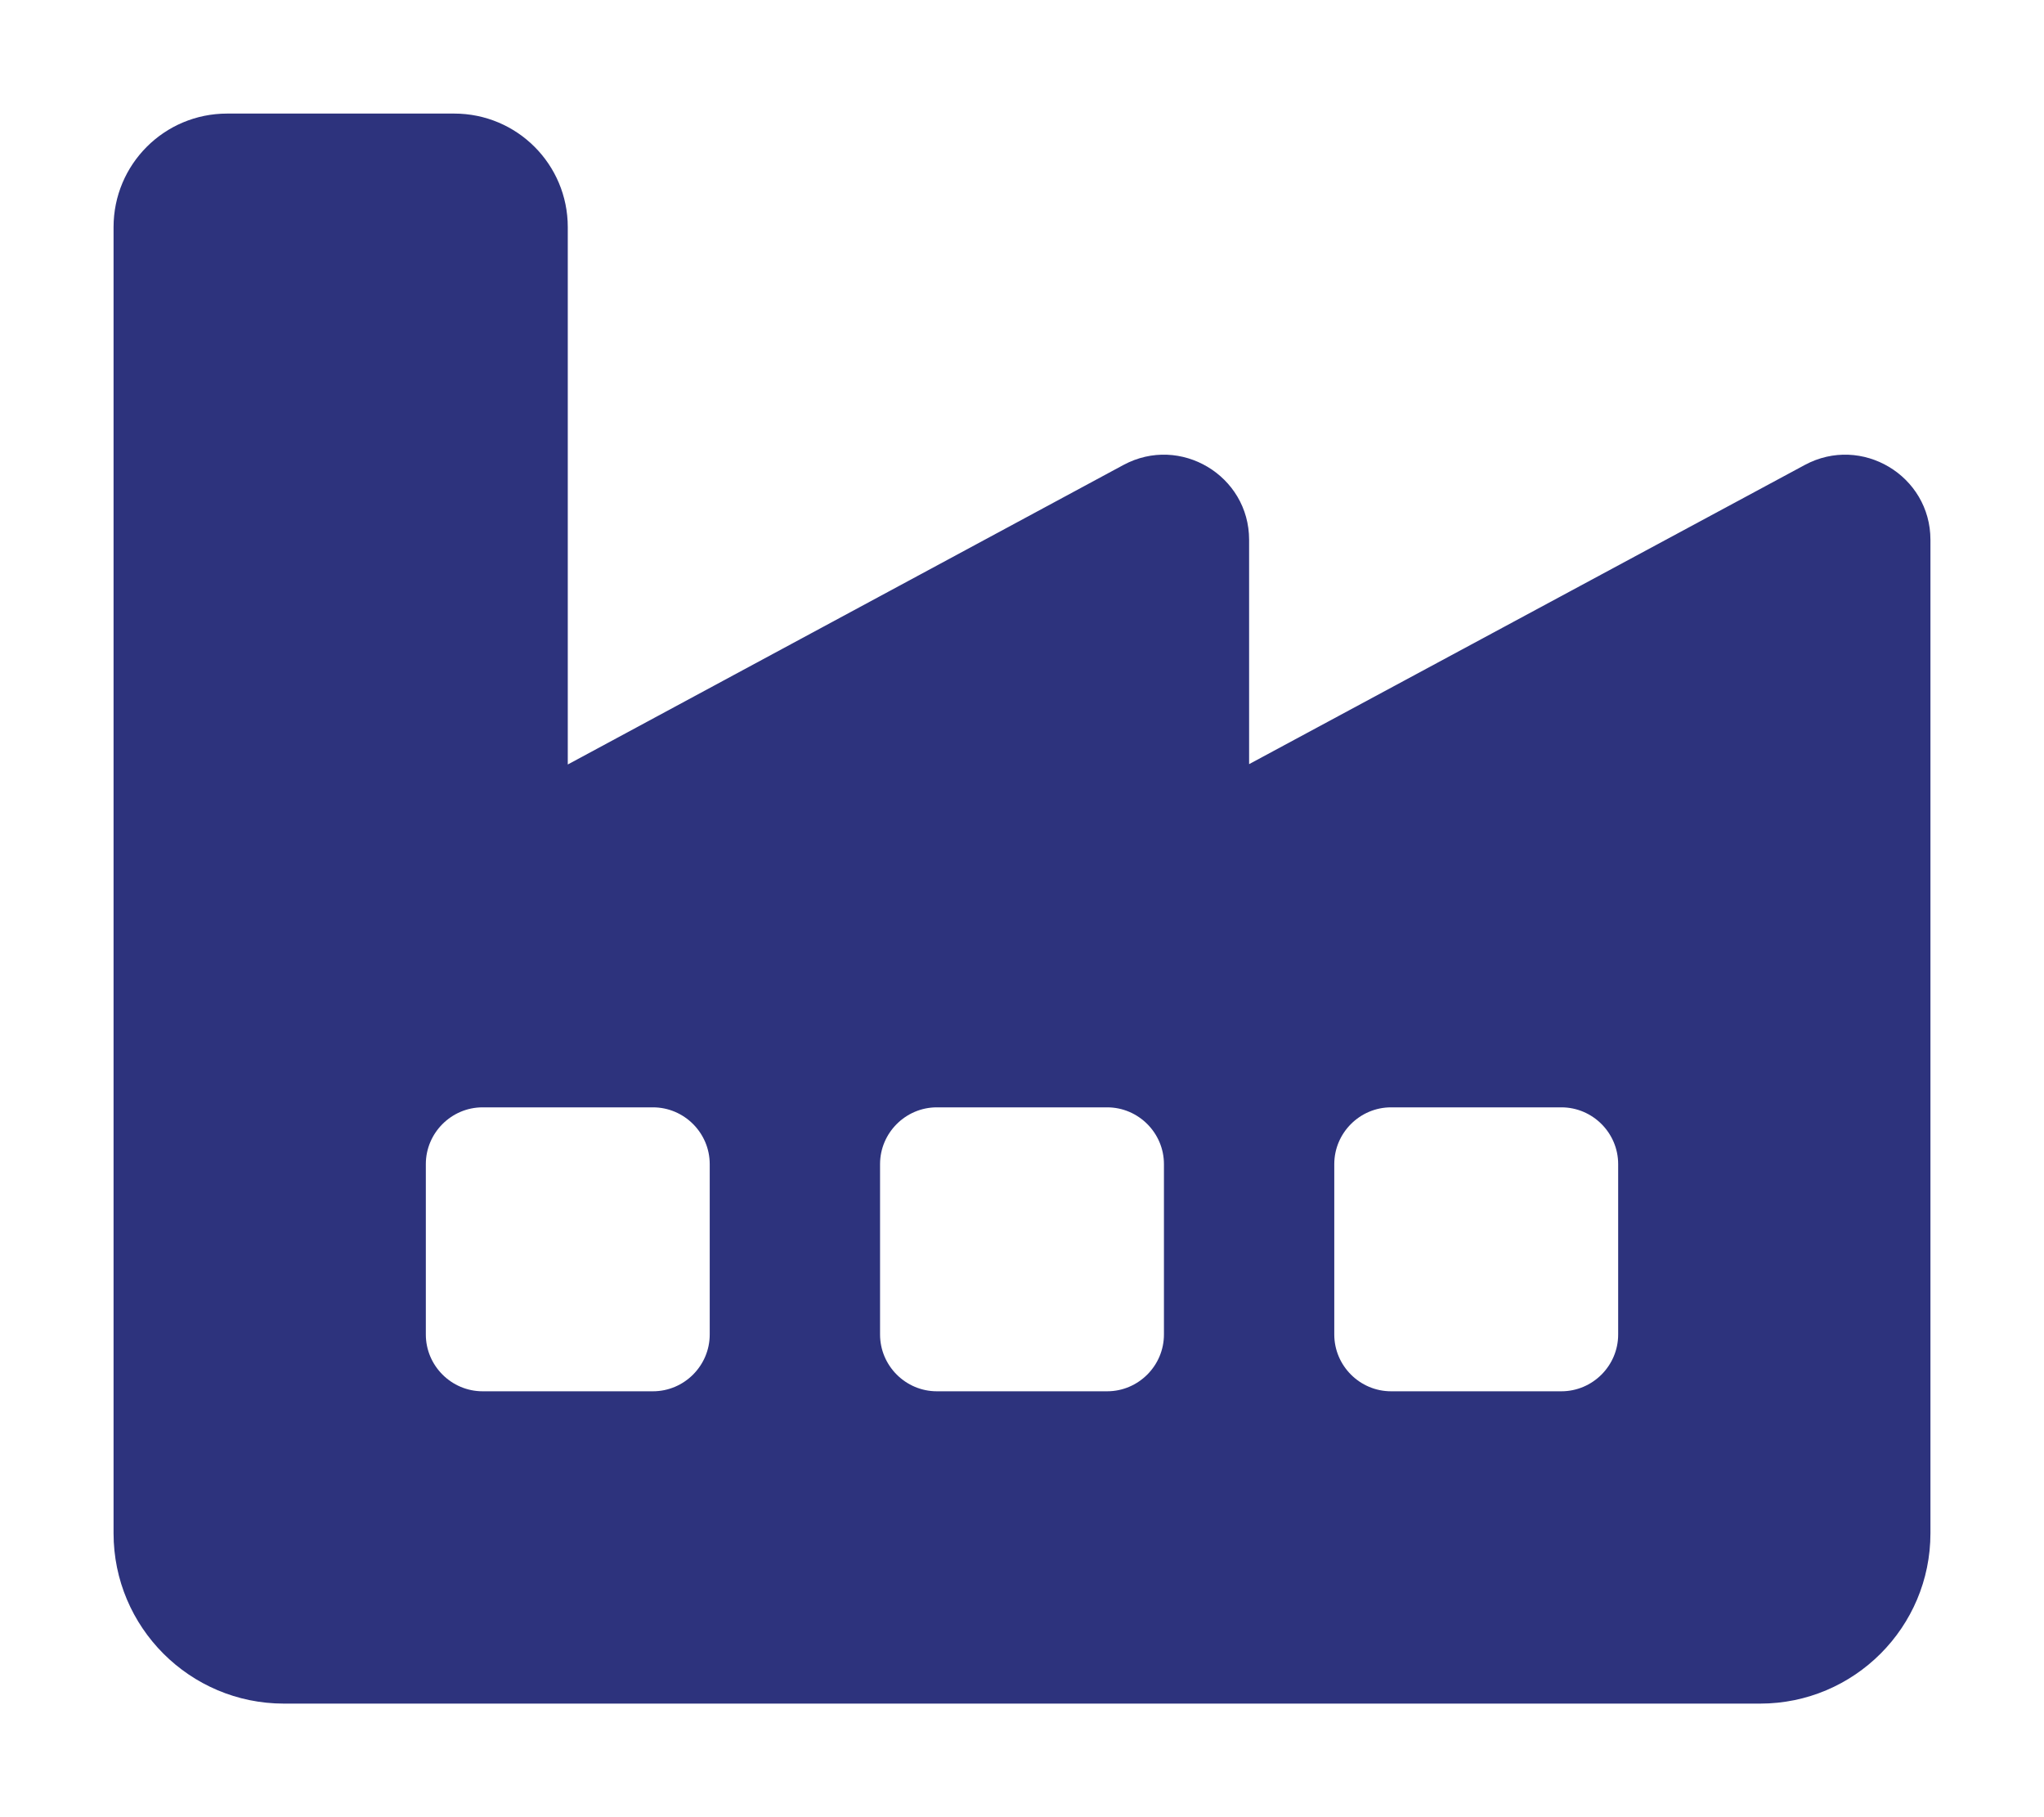 <svg width="576" height="512" viewBox="0 0 576 512" fill="none" xmlns="http://www.w3.org/2000/svg">
<path d="M32 64C32 46.3 46.3 32 64 32H128C145.7 32 160 46.3 160 64V215.4L316.6 131C332.6 122.4 352 134 352 152.1V215.3L508.6 131C524.6 122.4 544 134 544 152.1V304V432C544 458.5 522.5 480 496 480H80C53.5 480 32 458.5 32 432V352V304V64ZM264 312C255.2 312 248 319.2 248 328V376C248 384.8 255.2 392 264 392H312C320.8 392 328 384.8 328 376V328C328 319.2 320.8 312 312 312H264ZM120 328V376C120 384.8 127.2 392 136 392H184C192.8 392 200 384.8 200 376V328C200 319.2 192.8 312 184 312H136C127.2 312 120 319.2 120 328ZM392 312C383.2 312 376 319.2 376 328V376C376 384.8 383.2 392 392 392H440C448.8 392 456 384.8 456 376V328C456 319.2 448.8 312 440 312H392Z" fill="#2D337D"/>
</svg>
